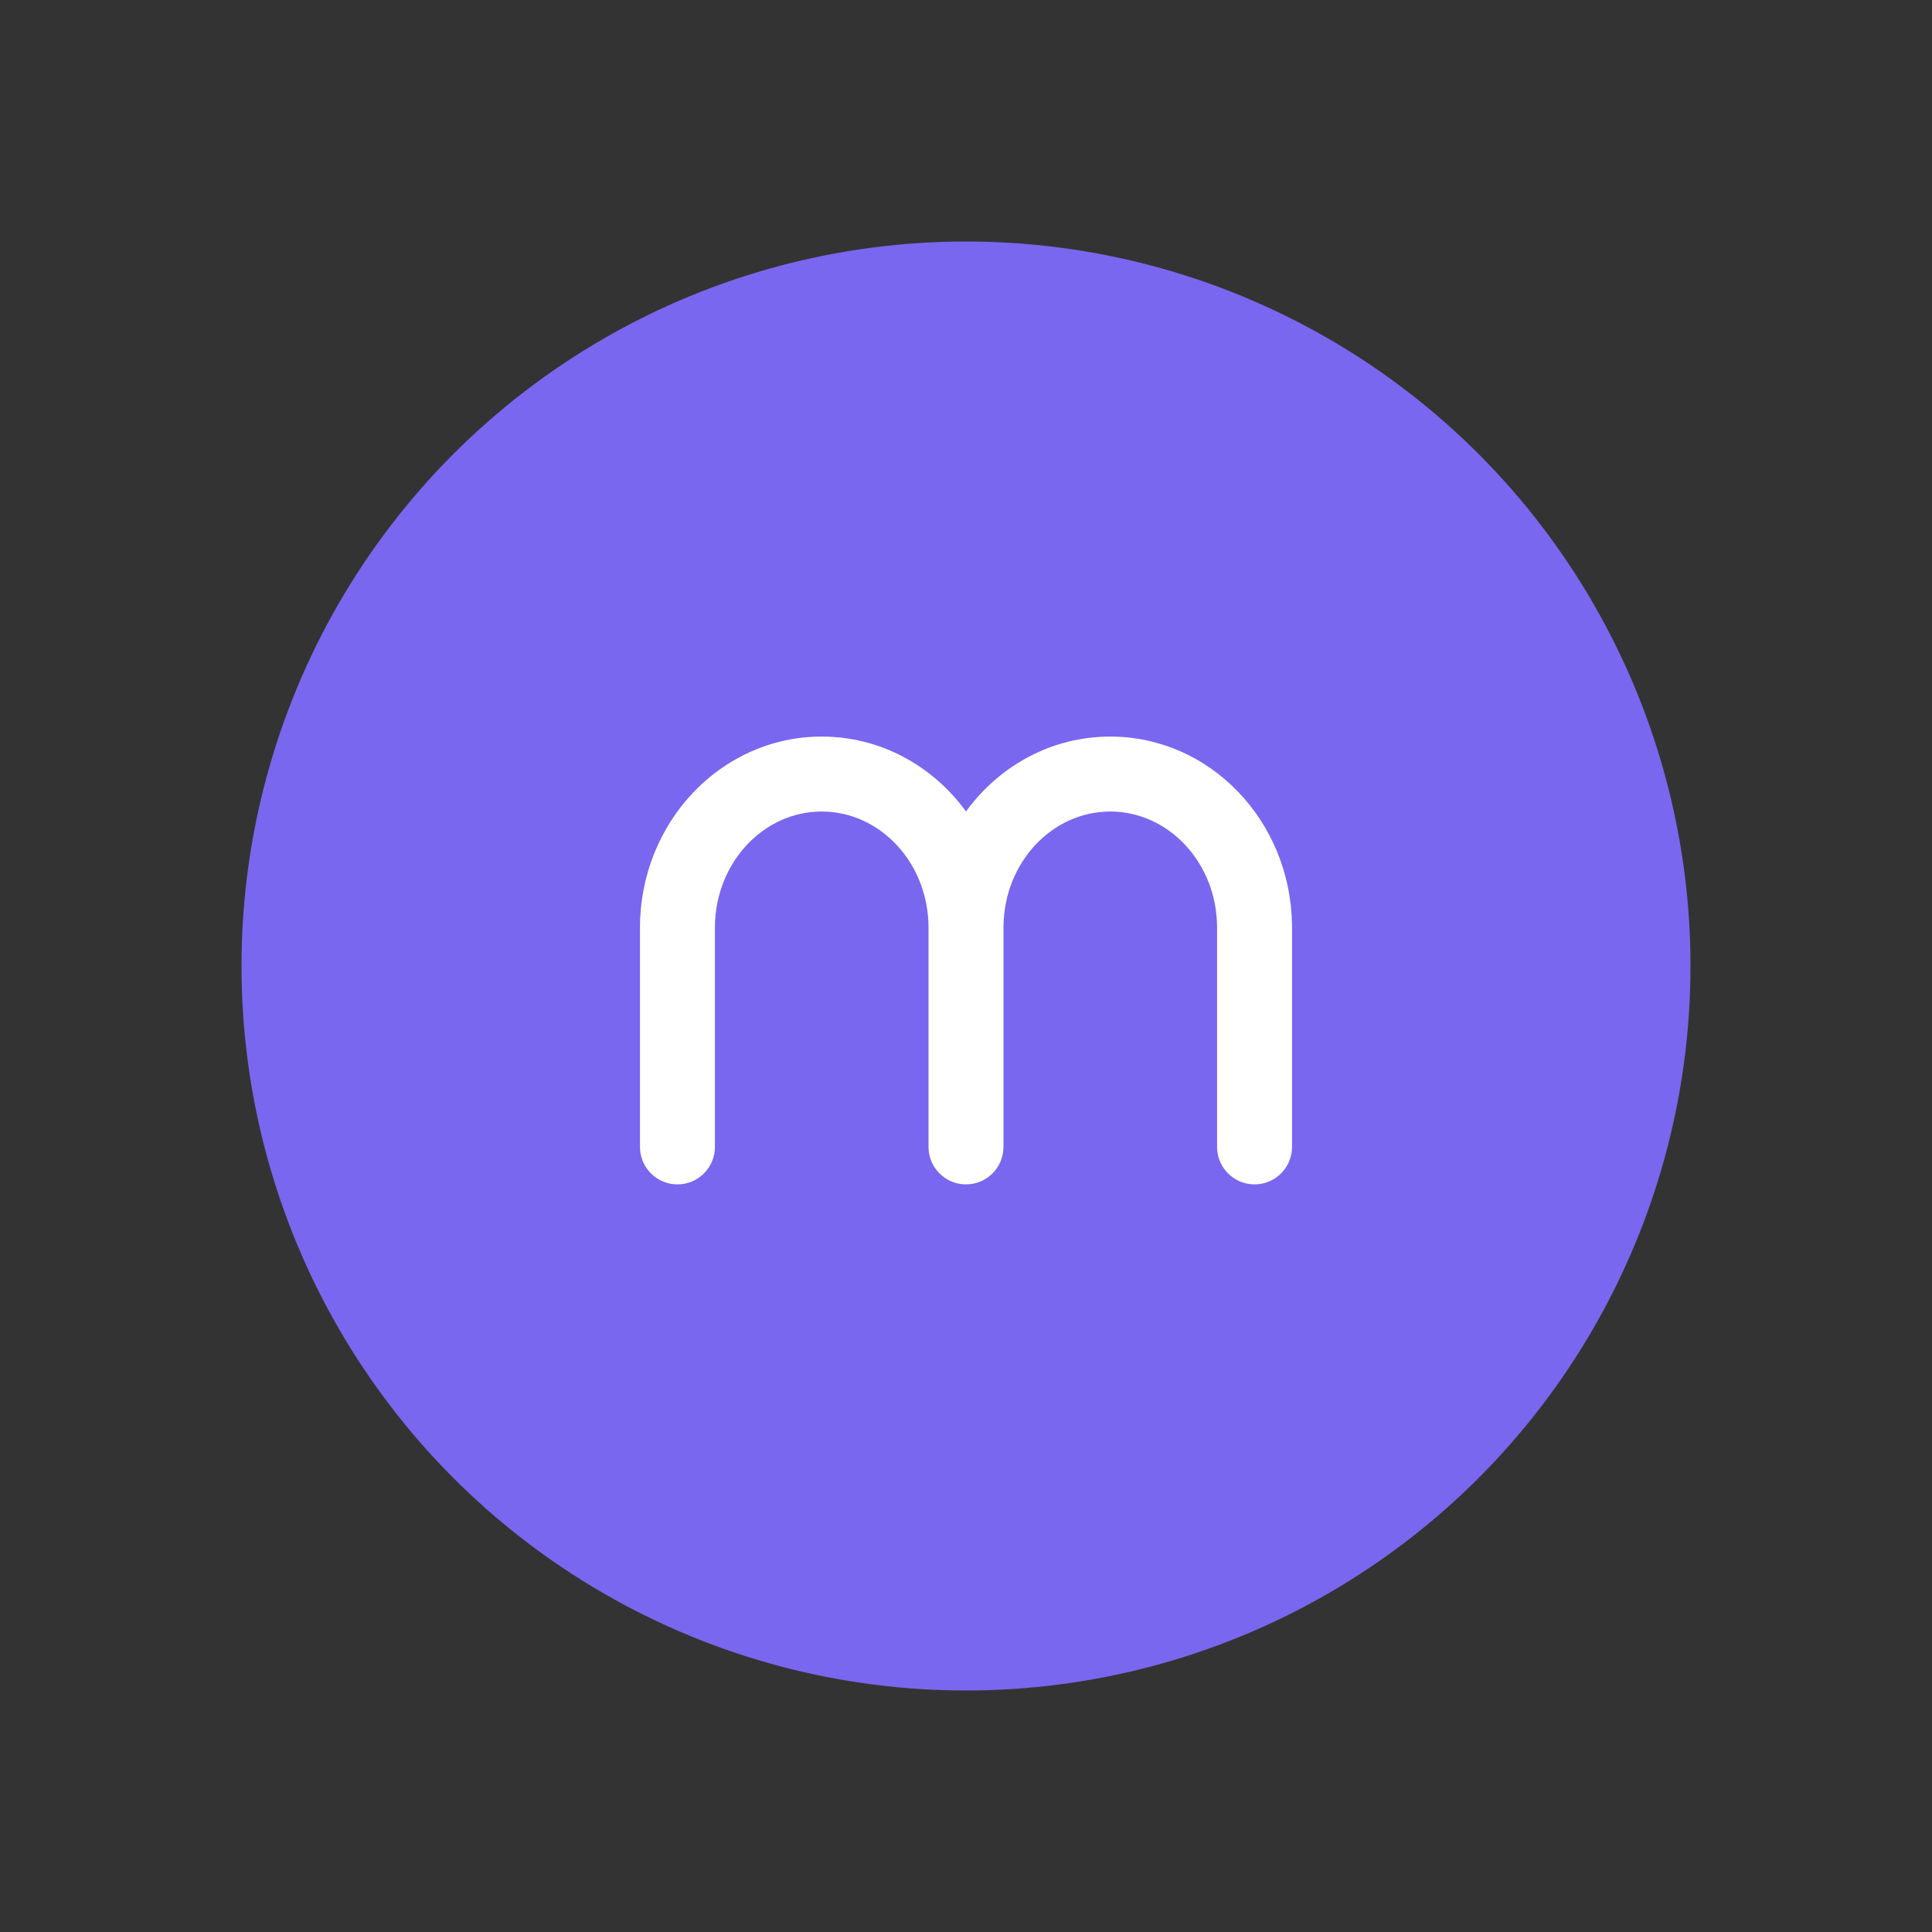<?xml version="1.0" encoding="UTF-8"?> <svg xmlns="http://www.w3.org/2000/svg" width="800" height="800" viewBox="0 0 800 800" fill="none"><rect x="0" y="0" width="800" height="800" fill="#333333" stroke="none"/><circle cx="400" cy="400" r="300" fill="#7967EF"></circle><path fill-rule="evenodd" clip-rule="evenodd" d="M400 335.999C386.282 317.184 364.693 305 340.259 305C298.469 305 265 340.642 265 384.138V474.914L265.006 475.348C265.236 483.717 272.093 490.431 280.517 490.431C289.087 490.431 296.034 483.484 296.034 474.914V384.138L296.04 383.336C296.435 356.936 316.302 336.034 340.259 336.034C364.457 336.034 384.483 357.36 384.483 384.138V474.914L384.489 475.348C384.719 483.717 391.575 490.431 400 490.431C408.57 490.431 415.517 483.484 415.517 474.914V384.138L415.523 383.336C415.918 356.936 435.785 336.034 459.741 336.034C483.94 336.034 503.966 357.36 503.966 384.138V474.914L503.971 475.348C504.201 483.717 511.058 490.431 519.483 490.431C528.053 490.431 535 483.484 535 474.914V384.138L534.99 382.835C534.33 339.933 501.114 305 459.741 305C435.307 305 413.718 317.184 400 335.999Z" fill="white"></path></svg> 